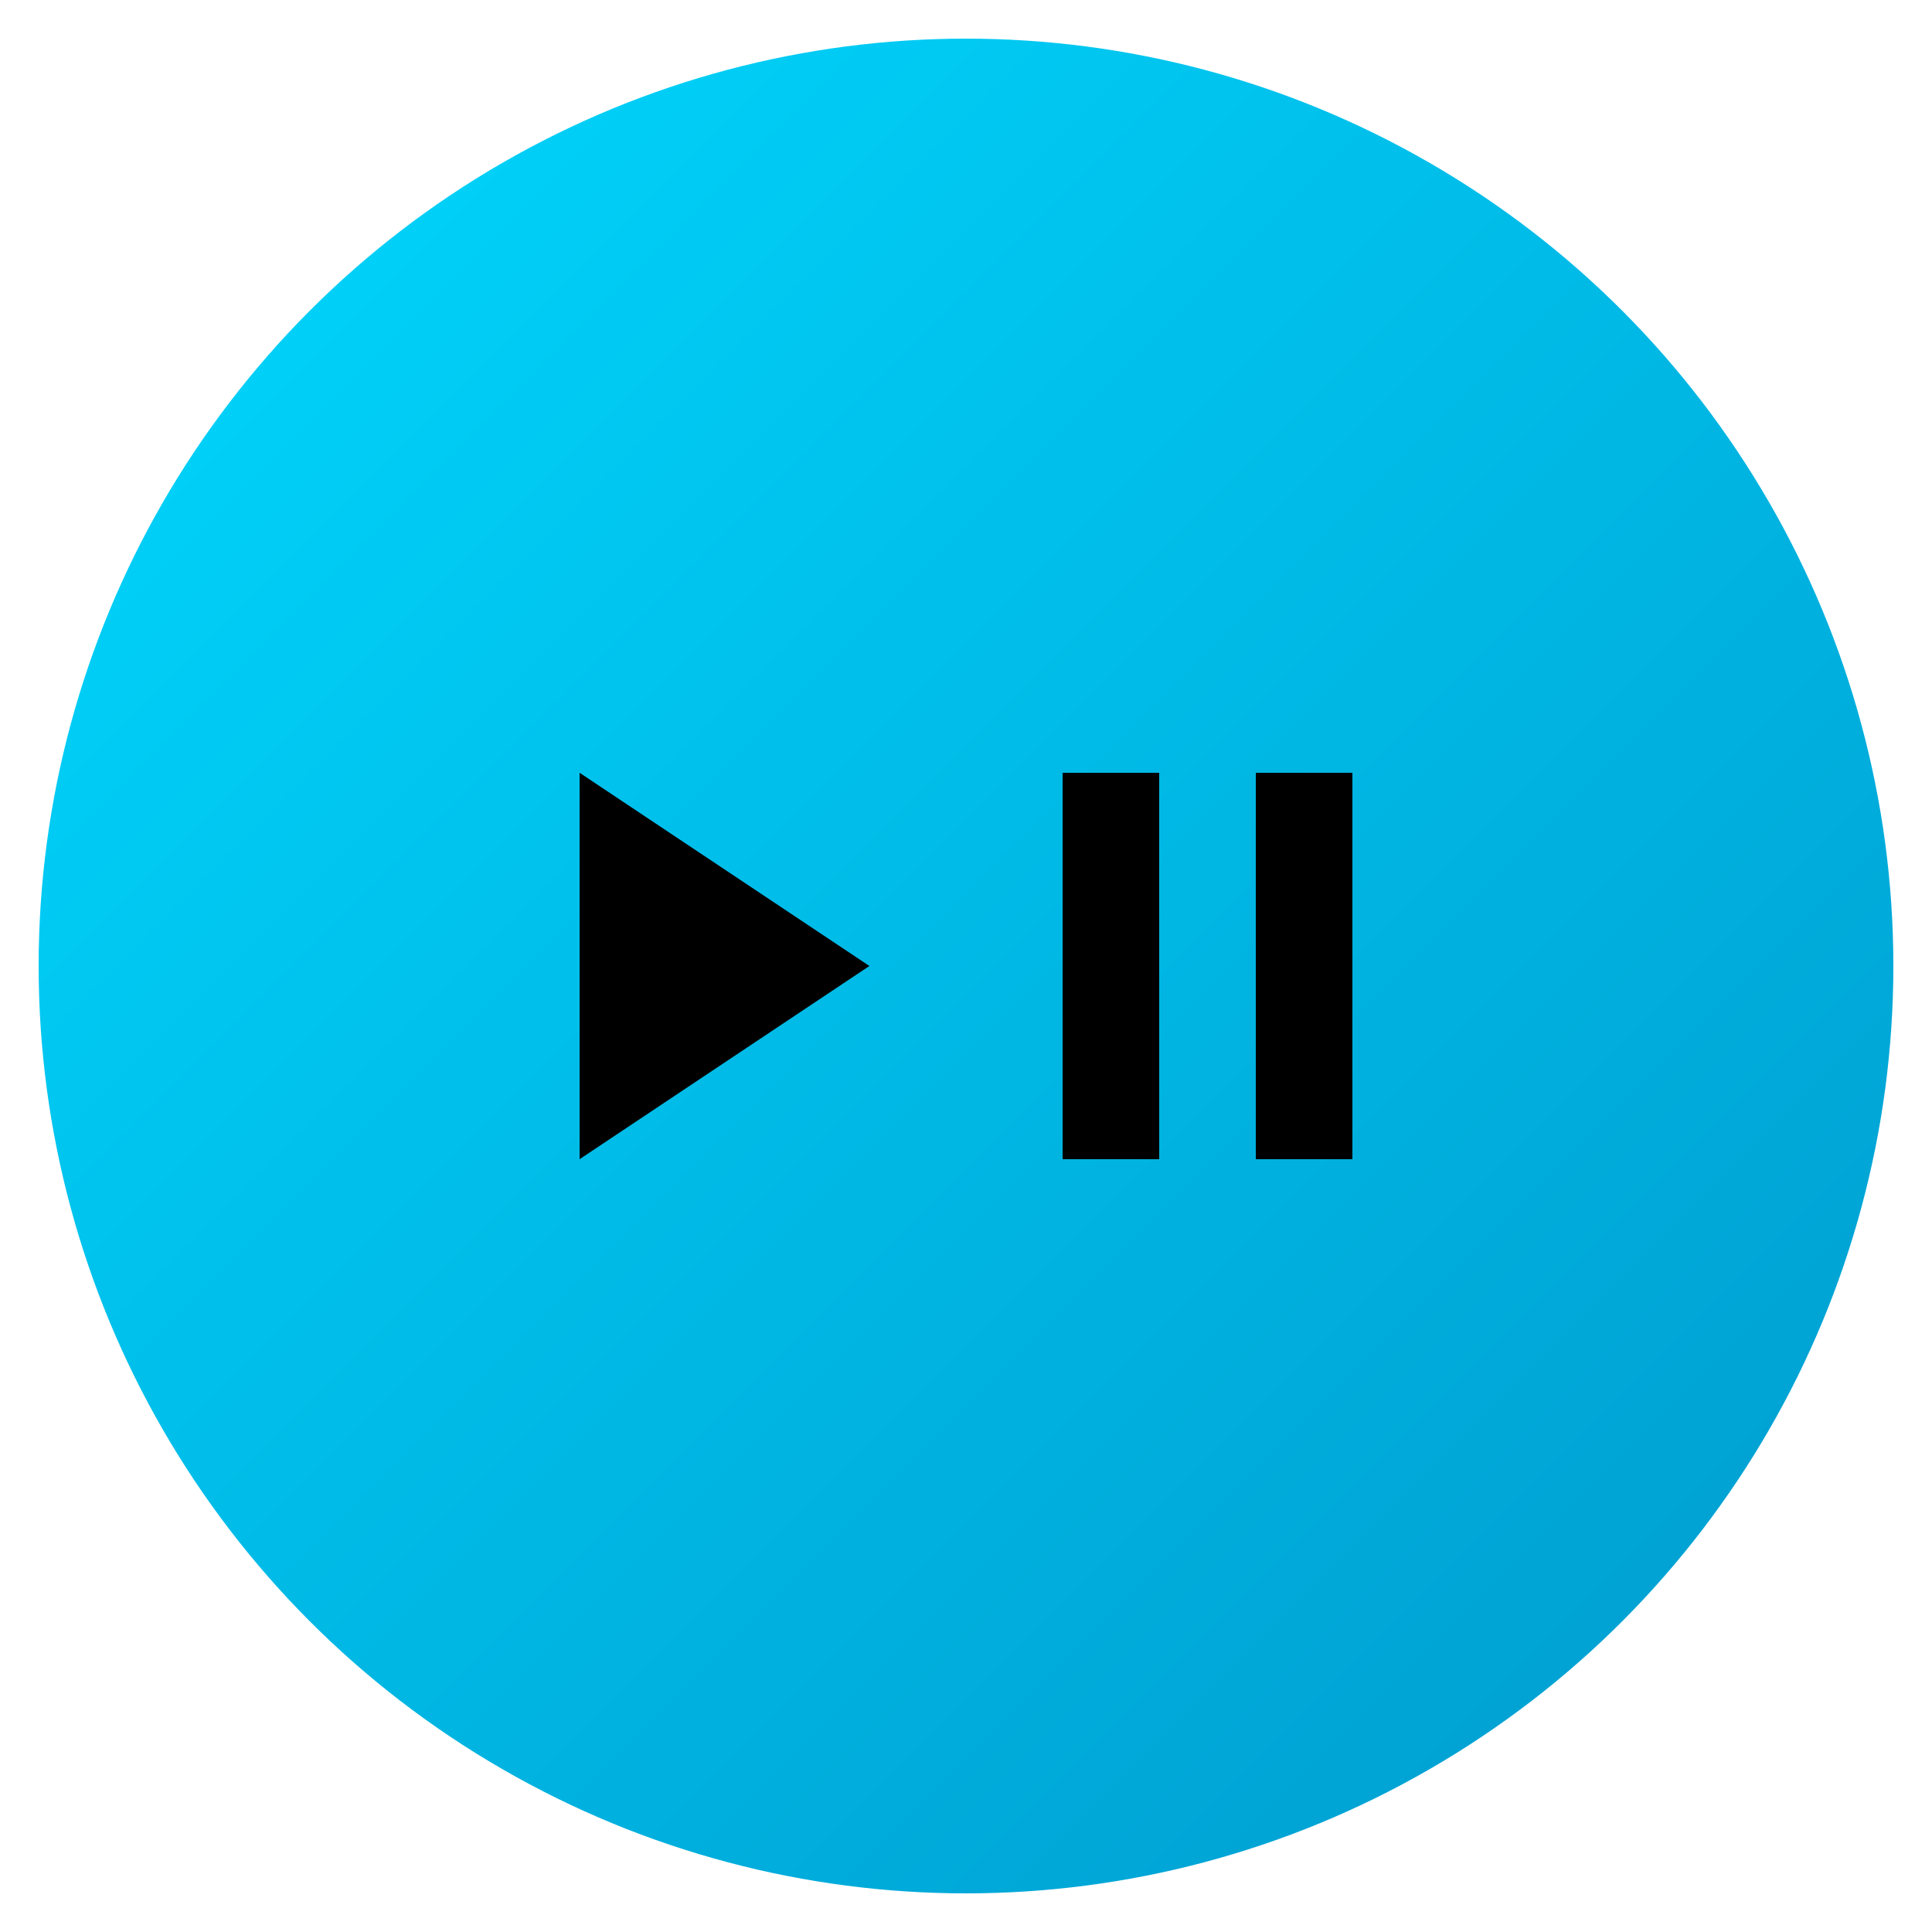 <svg xmlns="http://www.w3.org/2000/svg" viewBox="0 0 100 100">
  <defs>
    <linearGradient id="grad" x1="0%" y1="0%" x2="100%" y2="100%">
      <stop offset="0%" style="stop-color:#00d9ff;stop-opacity:1" />
      <stop offset="100%" style="stop-color:#0099cc;stop-opacity:1" />
    </linearGradient>
  </defs>
  <circle cx="50" cy="50" r="48" fill="url(#grad)"/>
  <path d="M30 40 L30 60 L45 50 Z" fill="#000"/>
  <rect x="55" y="40" width="5" height="20" fill="#000"/>
  <rect x="65" y="40" width="5" height="20" fill="#000"/>
</svg>
